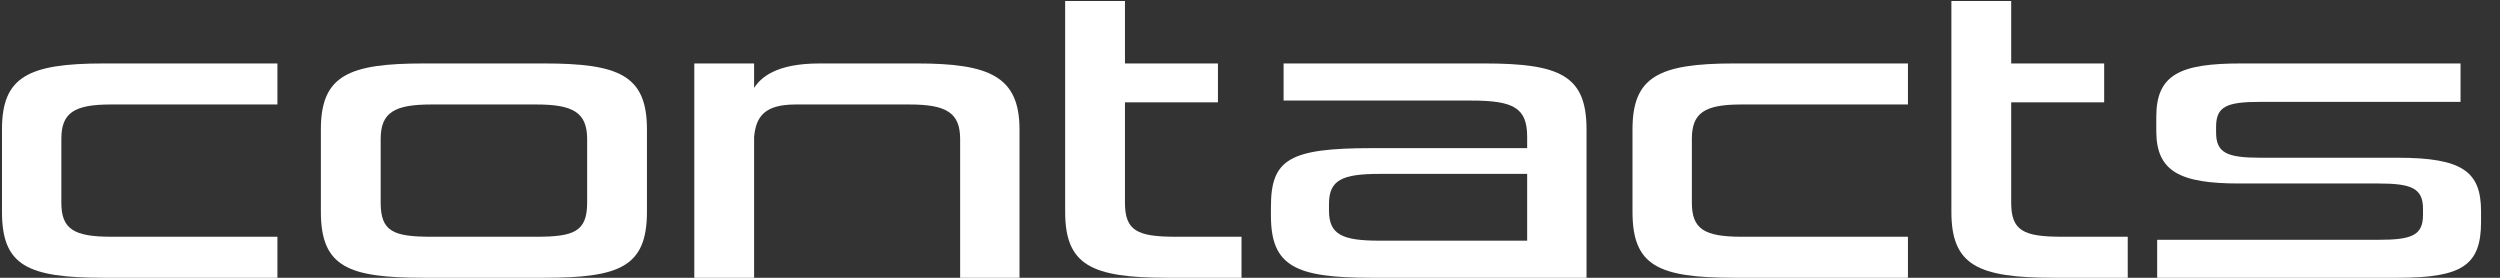 <?xml version="1.0" encoding="UTF-8"?> <svg xmlns="http://www.w3.org/2000/svg" width="126" height="14" viewBox="0 0 126 14" fill="none"><rect x="0" y="0" width="126" height="14" fill="#333333" stroke="none"/><path d="M113.935 7.95H120.843C124.121 7.95 125.045 8.654 125.045 10.656V11.184C125.045 13.384 124.077 14 120.843 14H108.721V12.086H119.875C121.547 12.086 122.119 11.866 122.119 10.832V10.524C122.119 9.49 121.547 9.248 119.875 9.248H112.857C109.887 9.248 108.677 8.654 108.677 6.608V5.882C108.677 3.748 109.887 3.198 112.945 3.198H124.011V5.134H113.935C112.241 5.134 111.691 5.354 111.691 6.388V6.674C111.691 7.708 112.241 7.95 113.935 7.95Z" fill="white"></path><path d="M107.238 14H103.498C99.67 14 98.35 13.362 98.35 10.678V0.052H101.364V3.198H106.05V5.156H101.364V10.216C101.364 11.624 101.98 11.932 103.916 11.932H107.238V14Z" fill="white"></path><path d="M96.16 14H87.404C83.554 14 82.278 13.384 82.278 10.678V6.52C82.278 3.88 83.576 3.198 87.404 3.198H96.16V5.266H87.756C85.886 5.266 85.27 5.706 85.27 7.004V10.216C85.27 11.536 85.886 11.932 87.778 11.932H96.16V14Z" fill="white"></path><path d="M79.961 14H69.115C65.309 14 64.055 13.428 64.055 10.876V10.414C64.055 8.016 65.001 7.466 69.159 7.466H76.969V6.894C76.969 5.42 76.265 5.068 74.131 5.068H64.693V3.198H74.813C78.641 3.198 79.961 3.814 79.961 6.52V14ZM69.533 12.13H76.969V8.764H69.533C67.641 8.764 66.981 9.072 66.981 10.282V10.612C66.981 11.822 67.641 12.13 69.533 12.13Z" fill="white"></path><path d="M62.572 14H58.832C55.004 14 53.684 13.362 53.684 10.678V0.052H56.698V3.198H61.384V5.156H56.698V10.216C56.698 11.624 57.314 11.932 59.25 11.932H62.572V14Z" fill="white"></path><path d="M45.839 5.266H40.097C38.579 5.266 38.095 5.838 38.007 6.916V14H34.993V3.198H38.007V4.43C38.337 3.924 39.085 3.198 41.307 3.198H46.213C49.843 3.198 51.383 3.836 51.383 6.52V14H48.391V7.004C48.391 5.662 47.665 5.266 45.839 5.266Z" fill="white"></path><path d="M21.738 11.932H27.04C28.932 11.932 29.592 11.668 29.592 10.216V7.004C29.592 5.662 28.866 5.266 27.04 5.266H21.738C19.89 5.266 19.186 5.662 19.186 7.004V10.216C19.186 11.668 19.824 11.932 21.738 11.932ZM27.414 14H21.364C17.58 14 16.172 13.472 16.172 10.678V6.52C16.172 3.792 17.58 3.198 21.364 3.198H27.414C31.198 3.198 32.606 3.792 32.606 6.52V10.678C32.606 13.472 31.198 14 27.414 14Z" fill="white"></path><path d="M13.982 14H5.226C1.376 14 0.1 13.384 0.1 10.678V6.52C0.1 3.88 1.398 3.198 5.226 3.198H13.982V5.266H5.578C3.708 5.266 3.092 5.706 3.092 7.004V10.216C3.092 11.536 3.708 11.932 5.6 11.932H13.982V14Z" fill="white"></path></svg> 